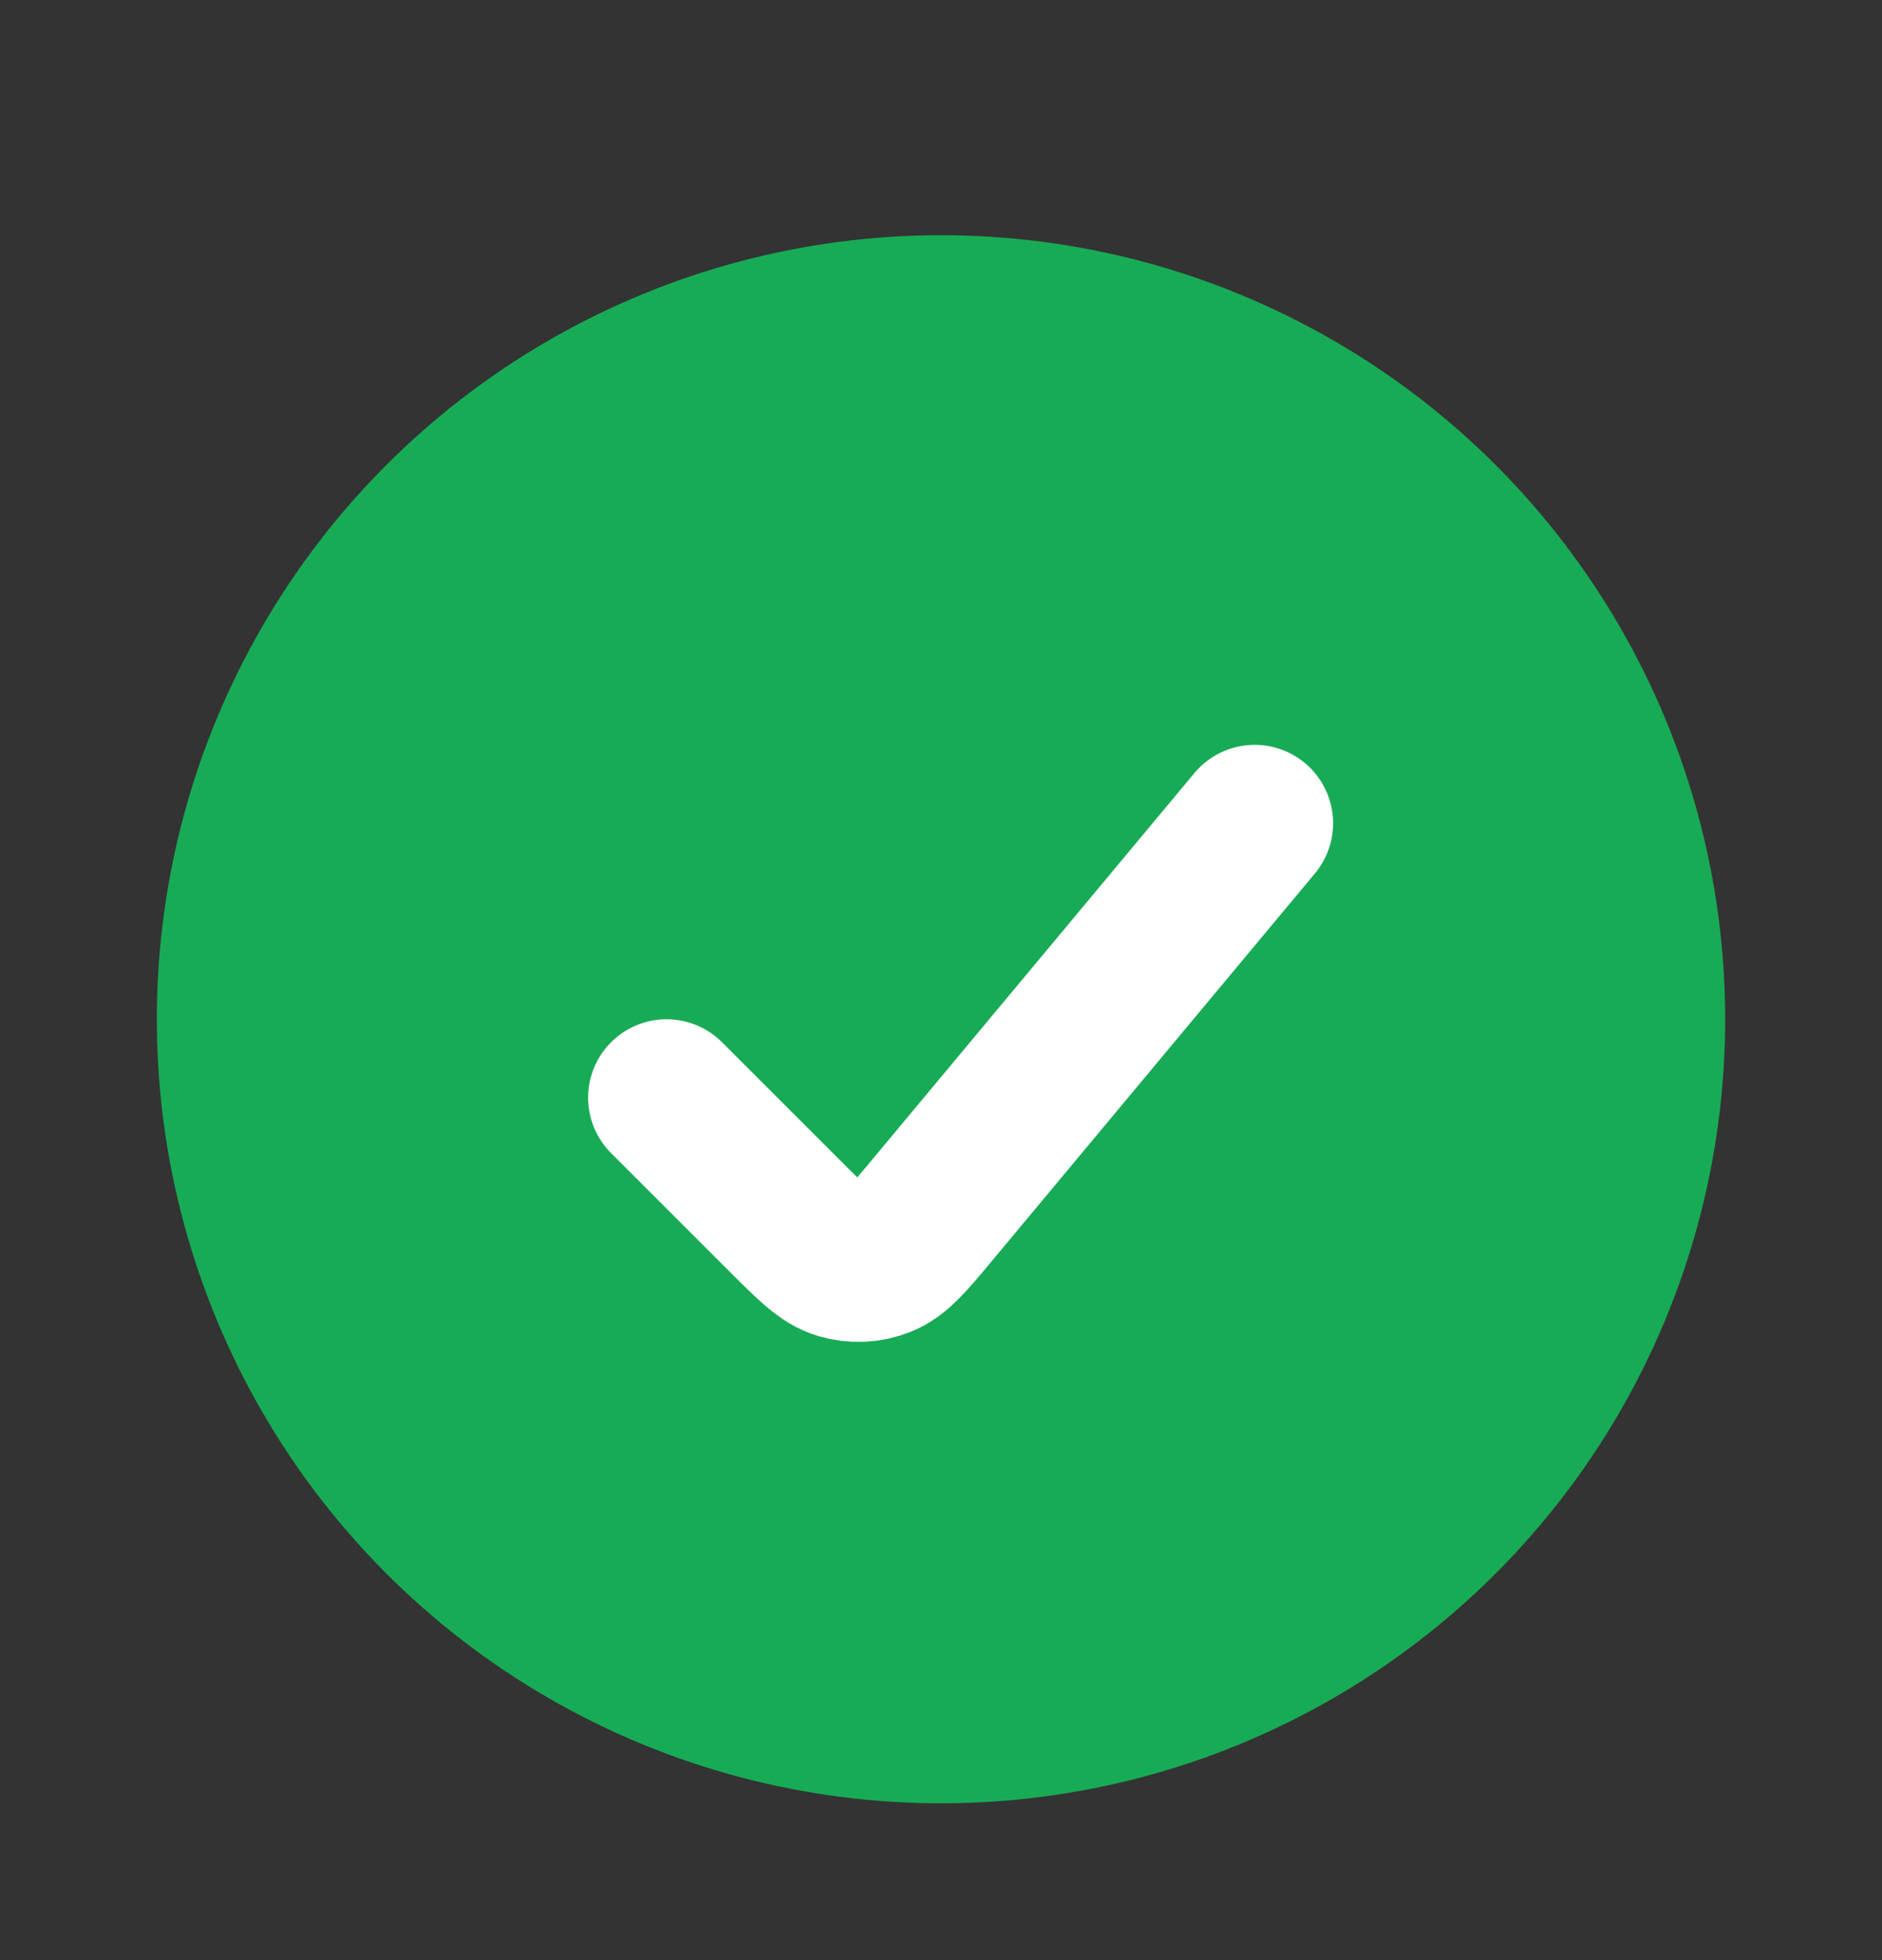 <svg xmlns="http://www.w3.org/2000/svg" width="24" height="25" viewBox="0 0 24 25" fill="none"><rect x="0" y="0" width="24" height="25" fill="#333333" stroke="none"/><circle cx="12" cy="13" r="10" fill="#18AB56"></circle><path d="M8.5 14L10.009 15.509C10.353 15.853 10.524 16.024 10.72 16.082C10.891 16.133 11.075 16.125 11.241 16.058C11.431 15.983 11.586 15.797 11.897 15.423L16 10.5" stroke="white" stroke-width="2" stroke-linecap="round" stroke-linejoin="round"></path></svg>